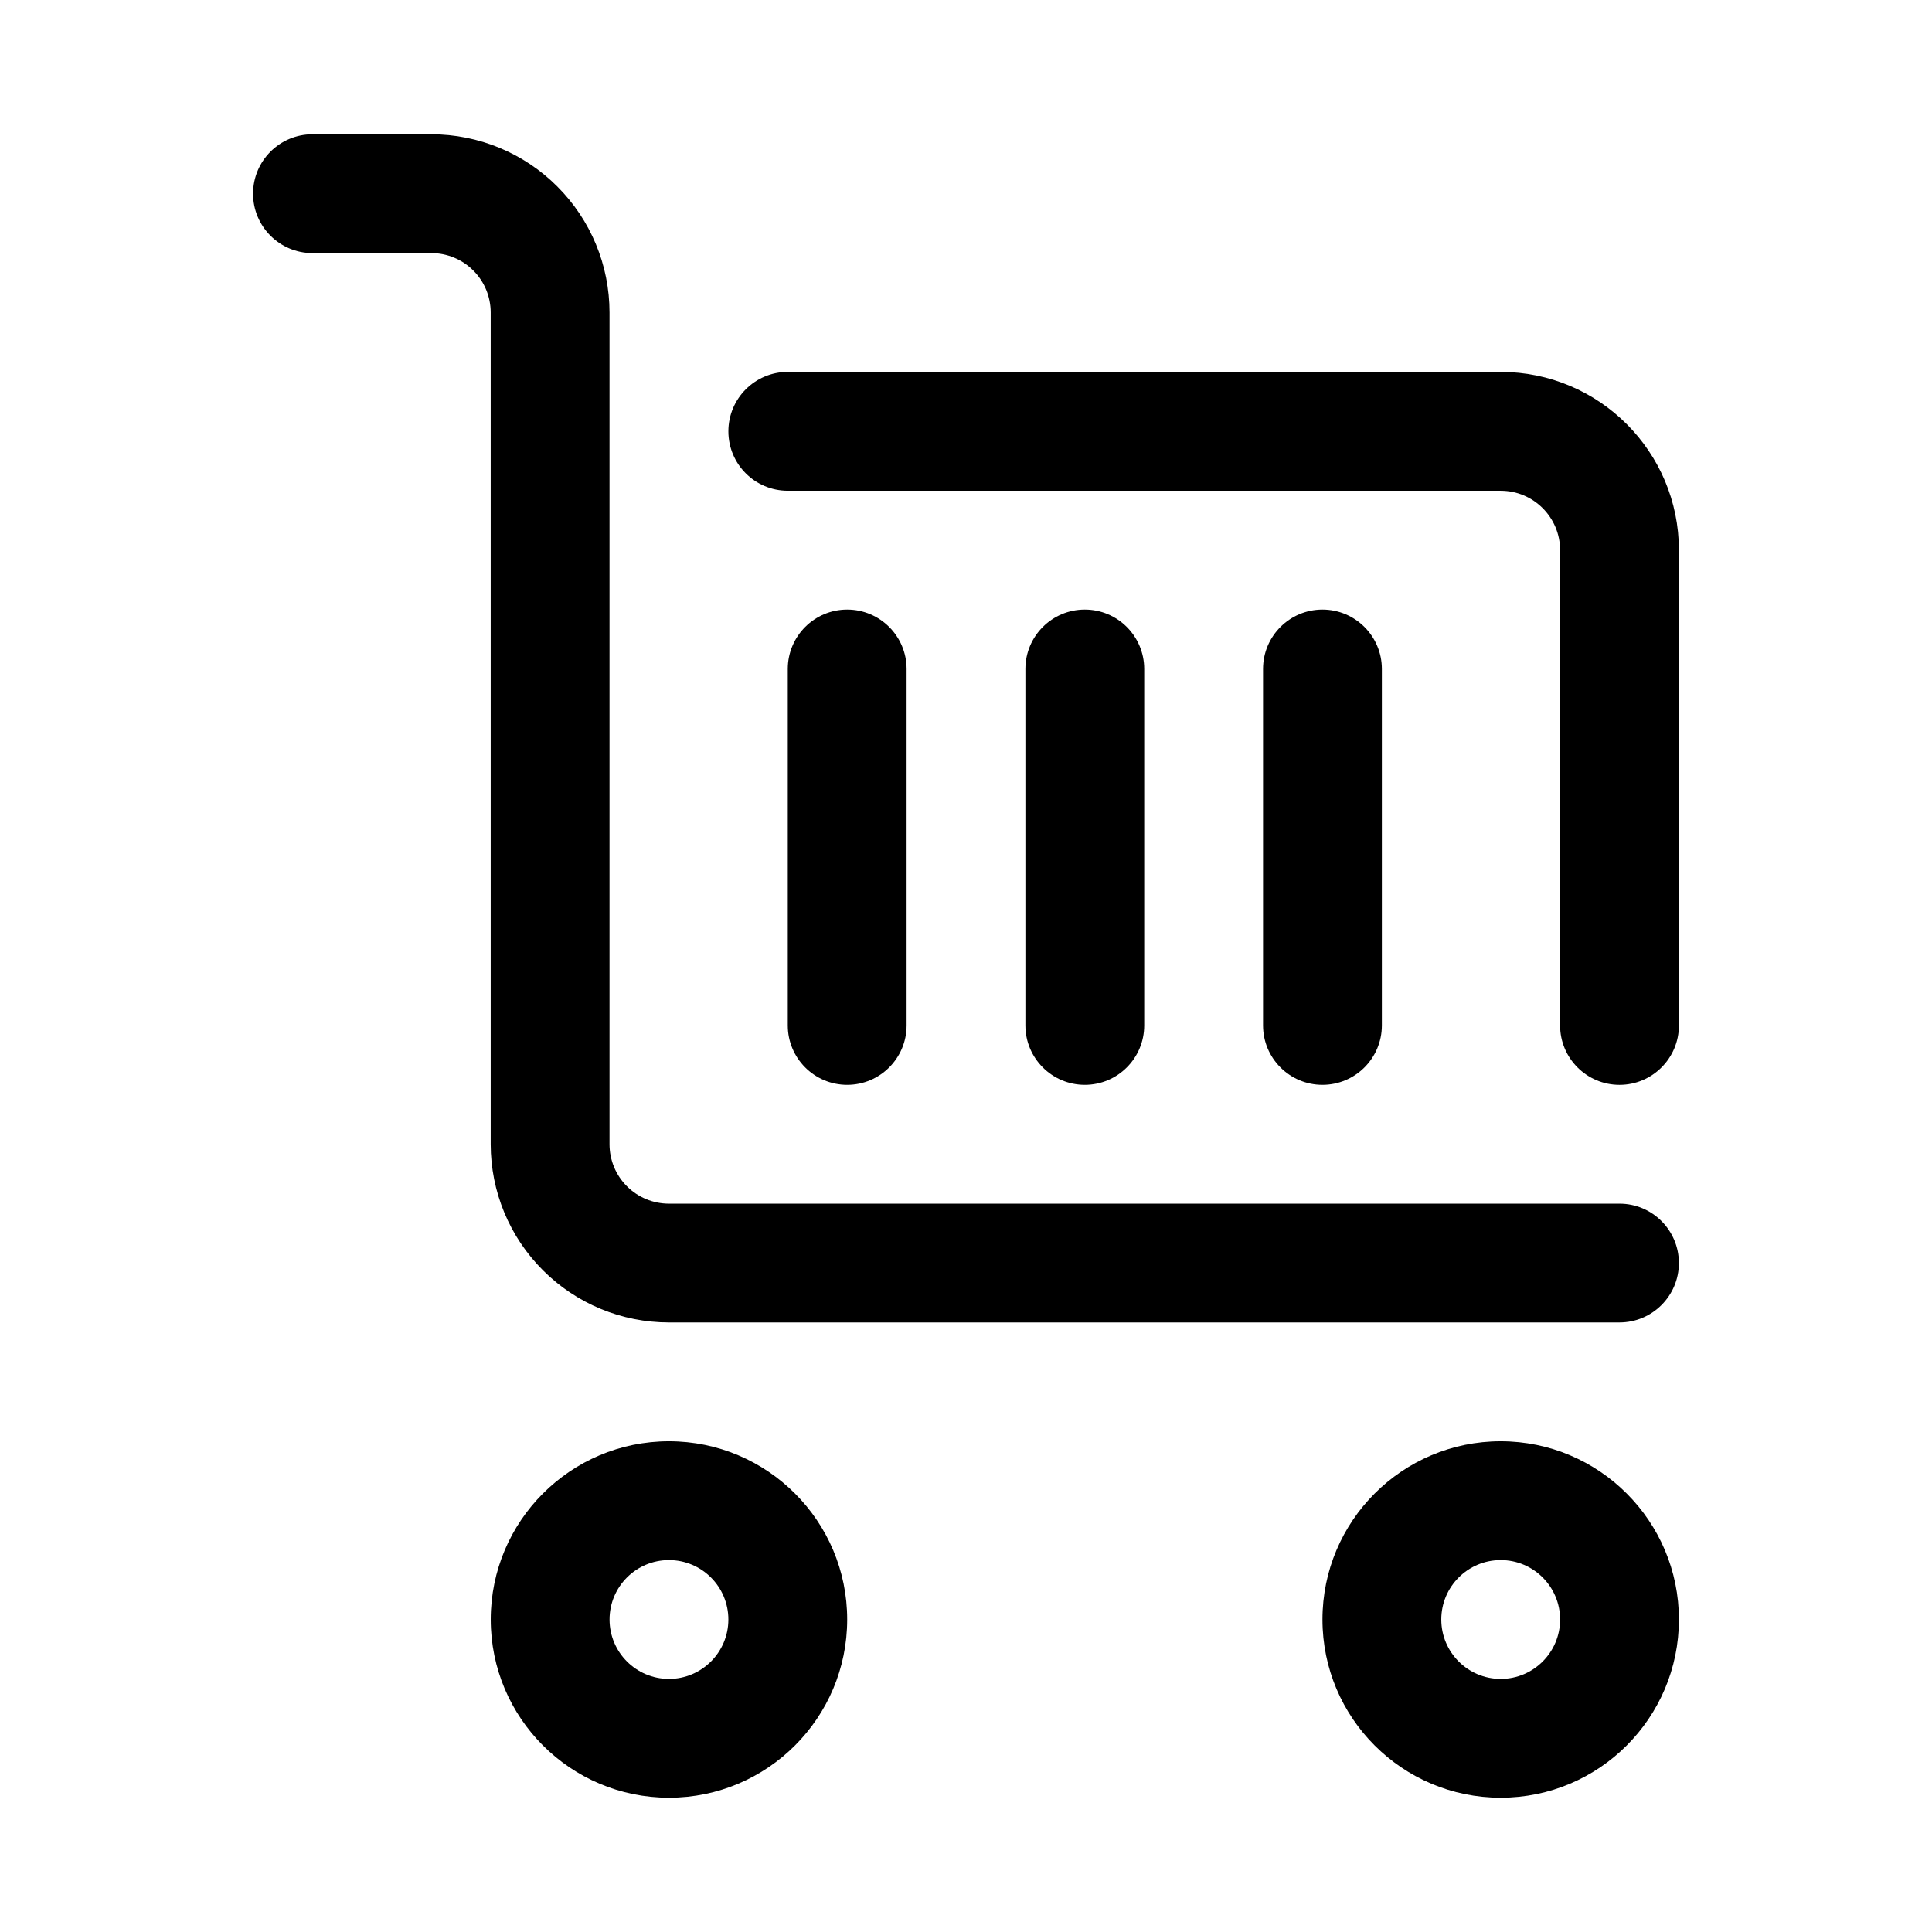 <?xml version="1.0" encoding="UTF-8"?>
<!-- Uploaded to: SVG Repo, www.svgrepo.com, Generator: SVG Repo Mixer Tools -->
<svg fill="#000000" width="800px" height="800px" version="1.1" viewBox="144 144 512 512" xmlns="http://www.w3.org/2000/svg">
 <g fill-rule="evenodd">
  <path d="m321.28 525.95c-26.07 0-47.23 21.16-47.23 47.234 0 26.07 21.16 47.23 47.23 47.23 26.074 0 47.234-21.16 47.234-47.23 0-26.074-21.16-47.234-47.234-47.234zm0 31.488c8.691 0 15.746 7.055 15.746 15.746s-7.055 15.742-15.746 15.742-15.742-7.051-15.742-15.742 7.051-15.746 15.742-15.746z"/>
  <path d="m541.7 525.95c-26.074 0-47.234 21.16-47.234 47.234 0 26.07 21.16 47.23 47.234 47.23 26.07 0 47.23-21.16 47.23-47.23 0-26.074-21.16-47.234-47.23-47.234zm0 31.488c8.691 0 15.742 7.055 15.742 15.746s-7.051 15.742-15.742 15.742c-8.691 0-15.746-7.051-15.746-15.742s7.055-15.746 15.746-15.746z"/>
  <path d="m573.18 462.98h-251.91c-4.172 0-8.188-1.656-11.129-4.613-2.961-2.945-4.613-6.961-4.613-11.133v-220.42c0-12.531-4.977-24.543-13.84-33.391-8.848-8.863-20.859-13.84-33.395-13.84h-31.488c-8.688 0-15.742 7.055-15.742 15.742 0 8.691 7.055 15.746 15.742 15.746h31.488c4.172 0 8.188 1.652 11.133 4.613 2.961 2.945 4.613 6.957 4.613 11.129v220.42c0 12.531 4.973 24.547 13.84 33.395 8.848 8.863 20.859 13.836 33.391 13.836h251.91c8.691 0 15.742-7.051 15.742-15.742s-7.051-15.742-15.742-15.742z"/>
  <path d="m588.93 415.75v-125.95c0-26.09-21.145-47.238-47.23-47.238h-188.93c-8.691 0-15.742 7.051-15.742 15.746 0 8.699 7.051 15.746 15.742 15.746h188.93c8.691 0 15.742 7.051 15.742 15.746v125.95c0 8.676 7.055 15.746 15.746 15.746s15.742-7.07 15.742-15.746z"/>
  <path d="m478.72 321.28v94.465c0 8.691 7.055 15.746 15.742 15.746 8.691 0 15.746-7.055 15.746-15.746v-94.465c0-8.691-7.055-15.742-15.746-15.742-8.688 0-15.742 7.051-15.742 15.742z"/>
  <path d="m415.74 321.28v94.465c0 8.691 7.055 15.746 15.746 15.746 8.688 0 15.742-7.055 15.742-15.746v-94.465c0-8.691-7.055-15.742-15.742-15.742-8.691 0-15.746 7.051-15.746 15.742z"/>
  <path d="m352.77 321.28v94.465c0 8.691 7.055 15.746 15.746 15.746 8.688 0 15.742-7.055 15.742-15.746v-94.465c0-8.691-7.055-15.742-15.742-15.742-8.691 0-15.746 7.051-15.746 15.742z"/>
 </g>
</svg>